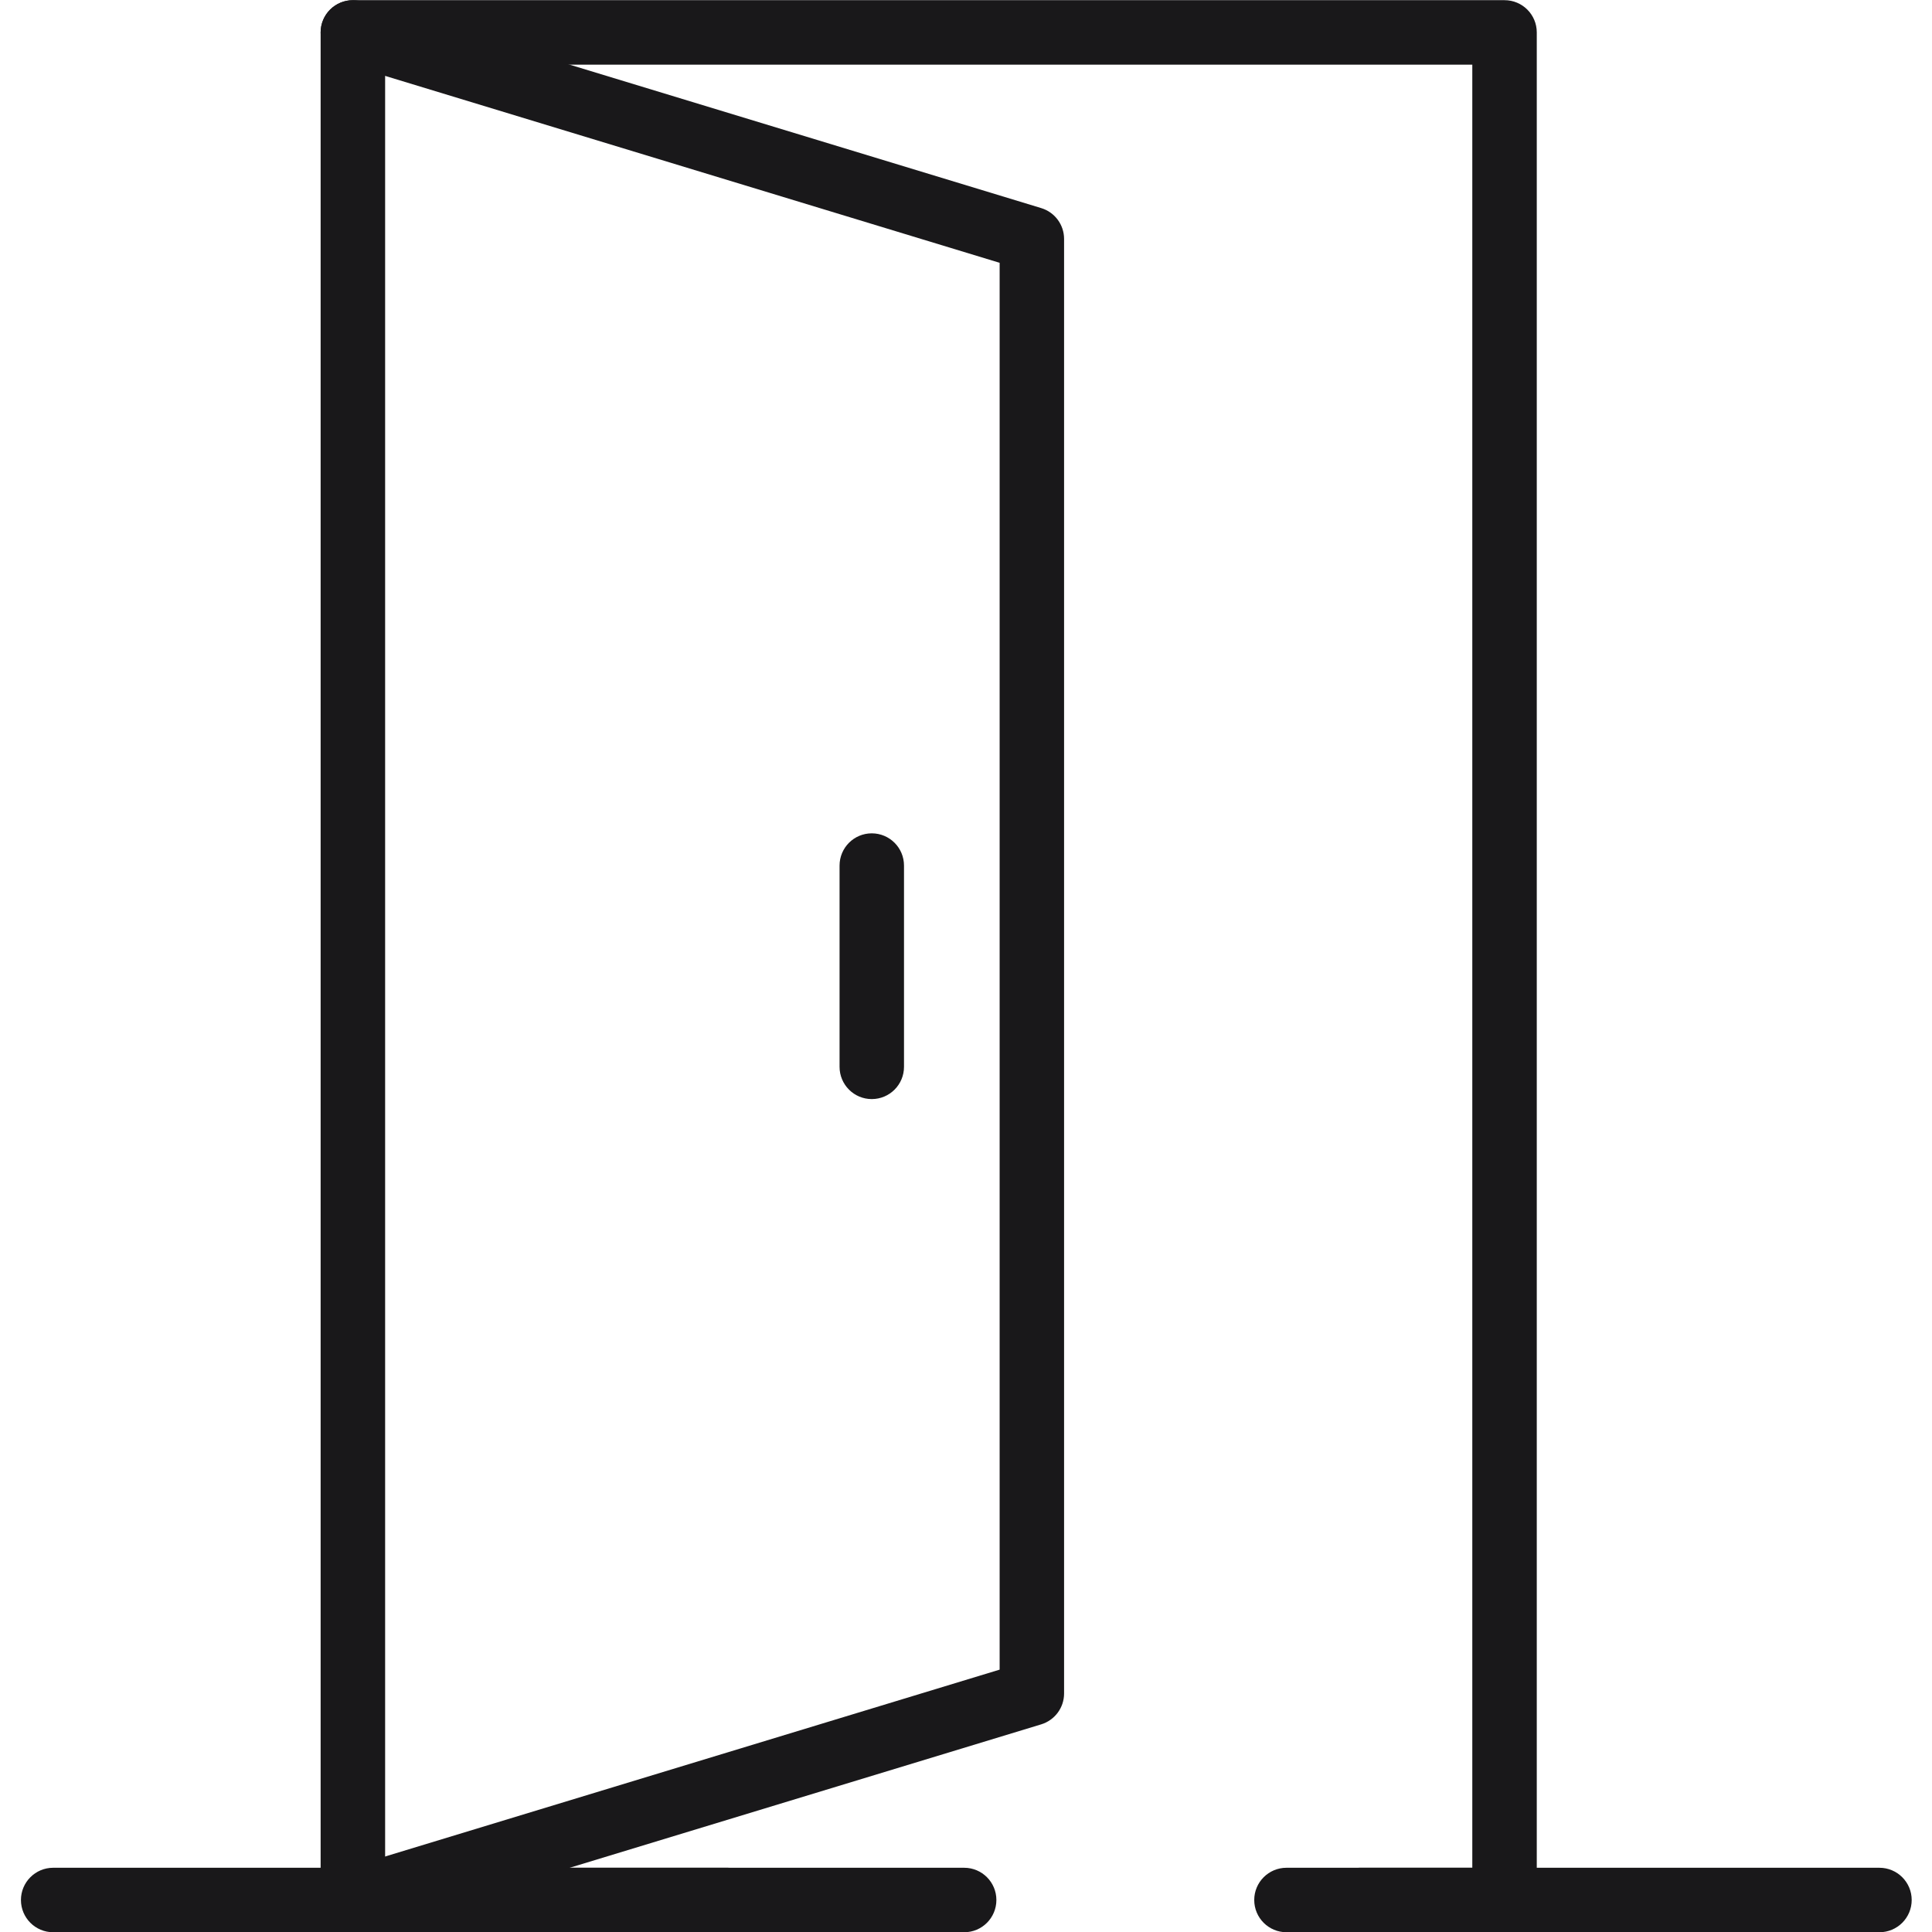 <?xml version="1.0" encoding="UTF-8" standalone="no"?>
<!DOCTYPE svg PUBLIC "-//W3C//DTD SVG 1.1//EN" "http://www.w3.org/Graphics/SVG/1.1/DTD/svg11.dtd">
<svg xmlns="http://www.w3.org/2000/svg" xmlns:xlink="http://www.w3.org/1999/xlink" xmlns:serif="http://www.serif.com/" width="80px" height="80px" version="1.1" xml:space="preserve" style="fill-rule:evenodd;clip-rule:evenodd;stroke-linejoin:round;stroke-miterlimit:2;">
    <g transform="matrix(1.214,0,0,1.214,-357.53,-237.269)">
        <path d="M306.542,261.35C306.07,261.35 305.635,261.046 305.49,260.569C305.314,259.99 305.642,259.375 306.223,259.198L328.602,252.393L328.602,204.408L306.223,197.601C305.642,197.425 305.314,196.811 305.49,196.23C305.667,195.649 306.282,195.322 306.862,195.498L330.021,202.542C330.483,202.683 330.8,203.109 330.8,203.593L330.8,253.207C330.8,253.691 330.483,254.117 330.021,254.259L306.862,261.303C306.756,261.335 306.647,261.35 306.542,261.35Z" style="fill:rgb(25,24,26);fill-rule:nonzero;"/>
        <path d="M345.823,261.35L338.385,261.35C337.778,261.35 337.286,260.858 337.286,260.25C337.286,259.644 337.778,259.151 338.385,259.151L344.724,259.151L344.724,197.649L307.642,197.649L307.642,259.151L327.393,259.151C328,259.151 328.491,259.644 328.491,260.25C328.491,260.858 328,261.35 327.393,261.35L306.542,261.35C305.935,261.35 305.442,260.858 305.442,260.25L305.442,196.549C305.442,195.942 305.935,195.45 306.542,195.45L345.823,195.45C346.431,195.45 346.923,195.942 346.923,196.549L346.923,260.25C346.923,260.858 346.431,261.35 345.823,261.35Z" style="fill:rgb(25,24,26);fill-rule:nonzero;"/>
        <path d="M324.24,232.932C323.634,232.932 323.142,232.44 323.142,231.832L323.142,224.968C323.142,224.36 323.634,223.868 324.24,223.868C324.848,223.868 325.34,224.36 325.34,224.968L325.34,231.832C325.34,232.44 324.848,232.932 324.24,232.932Z" style="fill:rgb(25,24,26);fill-rule:nonzero;"/>
        <path d="M319.331,261.35L296.318,261.35C295.712,261.35 295.22,260.858 295.22,260.25C295.22,259.644 295.712,259.151 296.318,259.151L319.331,259.151C319.938,259.151 320.43,259.644 320.43,260.25C320.43,260.858 319.938,261.35 319.331,261.35Z" style="fill:rgb(25,24,26);fill-rule:nonzero;"/>
        <path d="M358.611,261.35L340.877,261.35C340.27,261.35 339.777,260.858 339.777,260.25C339.777,259.644 340.27,259.151 340.877,259.151L358.611,259.151C359.219,259.151 359.711,259.644 359.711,260.25C359.711,260.858 359.219,261.35 358.611,261.35Z" style="fill:rgb(25,24,26);fill-rule:nonzero;"/>
    </g>
</svg>
